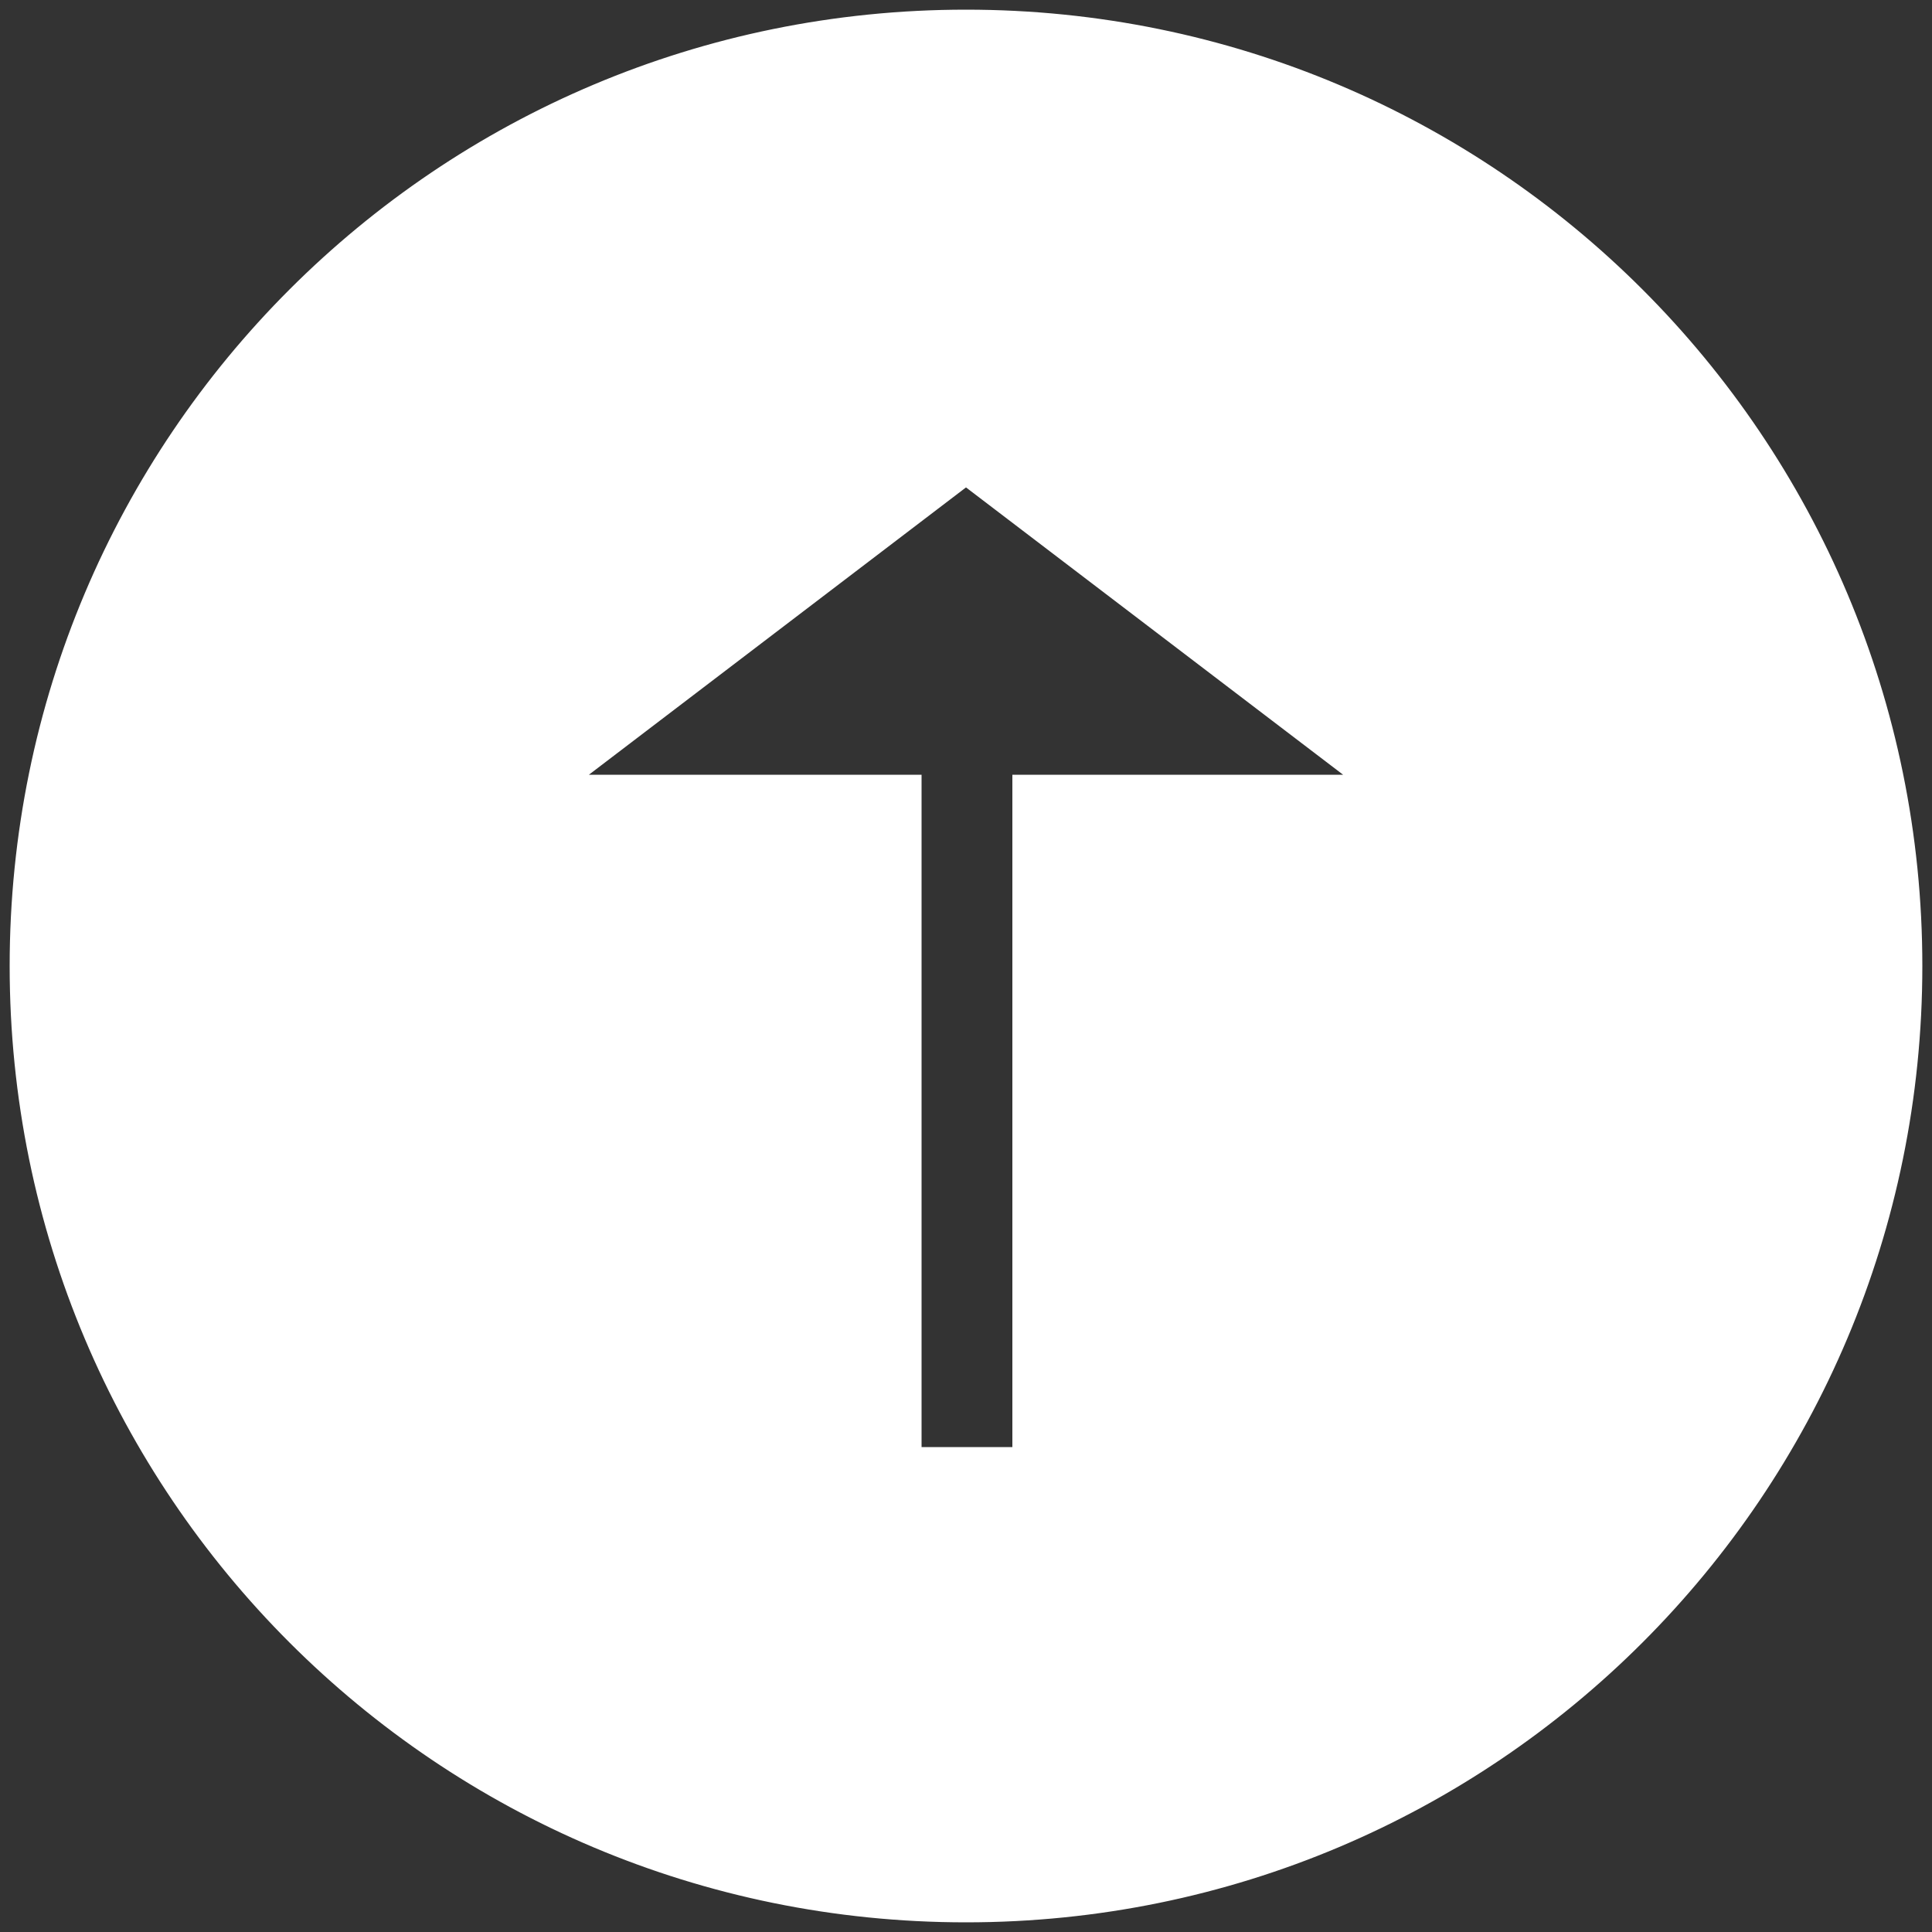 <?xml version="1.0" encoding="utf-8"?>
<!-- Generator: Adobe Illustrator 25.0.1, SVG Export Plug-In . SVG Version: 6.00 Build 0)  -->
<svg version="1.1" xmlns="http://www.w3.org/2000/svg" xmlns:xlink="http://www.w3.org/1999/xlink" x="0px" y="0px"
	 viewBox="0 0 100 100" style="enable-background:new 0 0 100 100;" xml:space="preserve">
<rect x="0" y="0" width="100" height="100" fill="#333333" stroke="none"/>
<style type="text/css">
	.st0{display:none;}
	.st1{display:inline;}
	.st2{fill:#FFFFFF;stroke:#FFFFFF;stroke-miterlimit:10;}
	.st3{fill:none;stroke:#FFFFFF;stroke-miterlimit:10;}
	.st4{fill:#FFFFFF;}
</style>
<g id="BG" class="st0">
	<rect x="0" class="st1" width="100" height="100"/>
</g>
<g id="Mouse_over">
	<path class="st2" d="M50,1C22.9,1,1,22.9,1,50s21.9,49,49,49c27.1,0,49-21.9,49-49S77.1,1,50,1z M52.9,40.6v34.8h-5.7V40.6H29
		l21-16l21,16H52.9z"/>
</g>
<g id="Inactive" class="st0">
	<g class="st1">
		<circle class="st3" cx="50" cy="50" r="49"/>
		<polygon class="st4" points="71,40.6 50,24.6 29,40.6 47.2,40.6 47.2,75.4 52.9,75.4 52.9,40.6 		"/>
	</g>
</g>
</svg>
